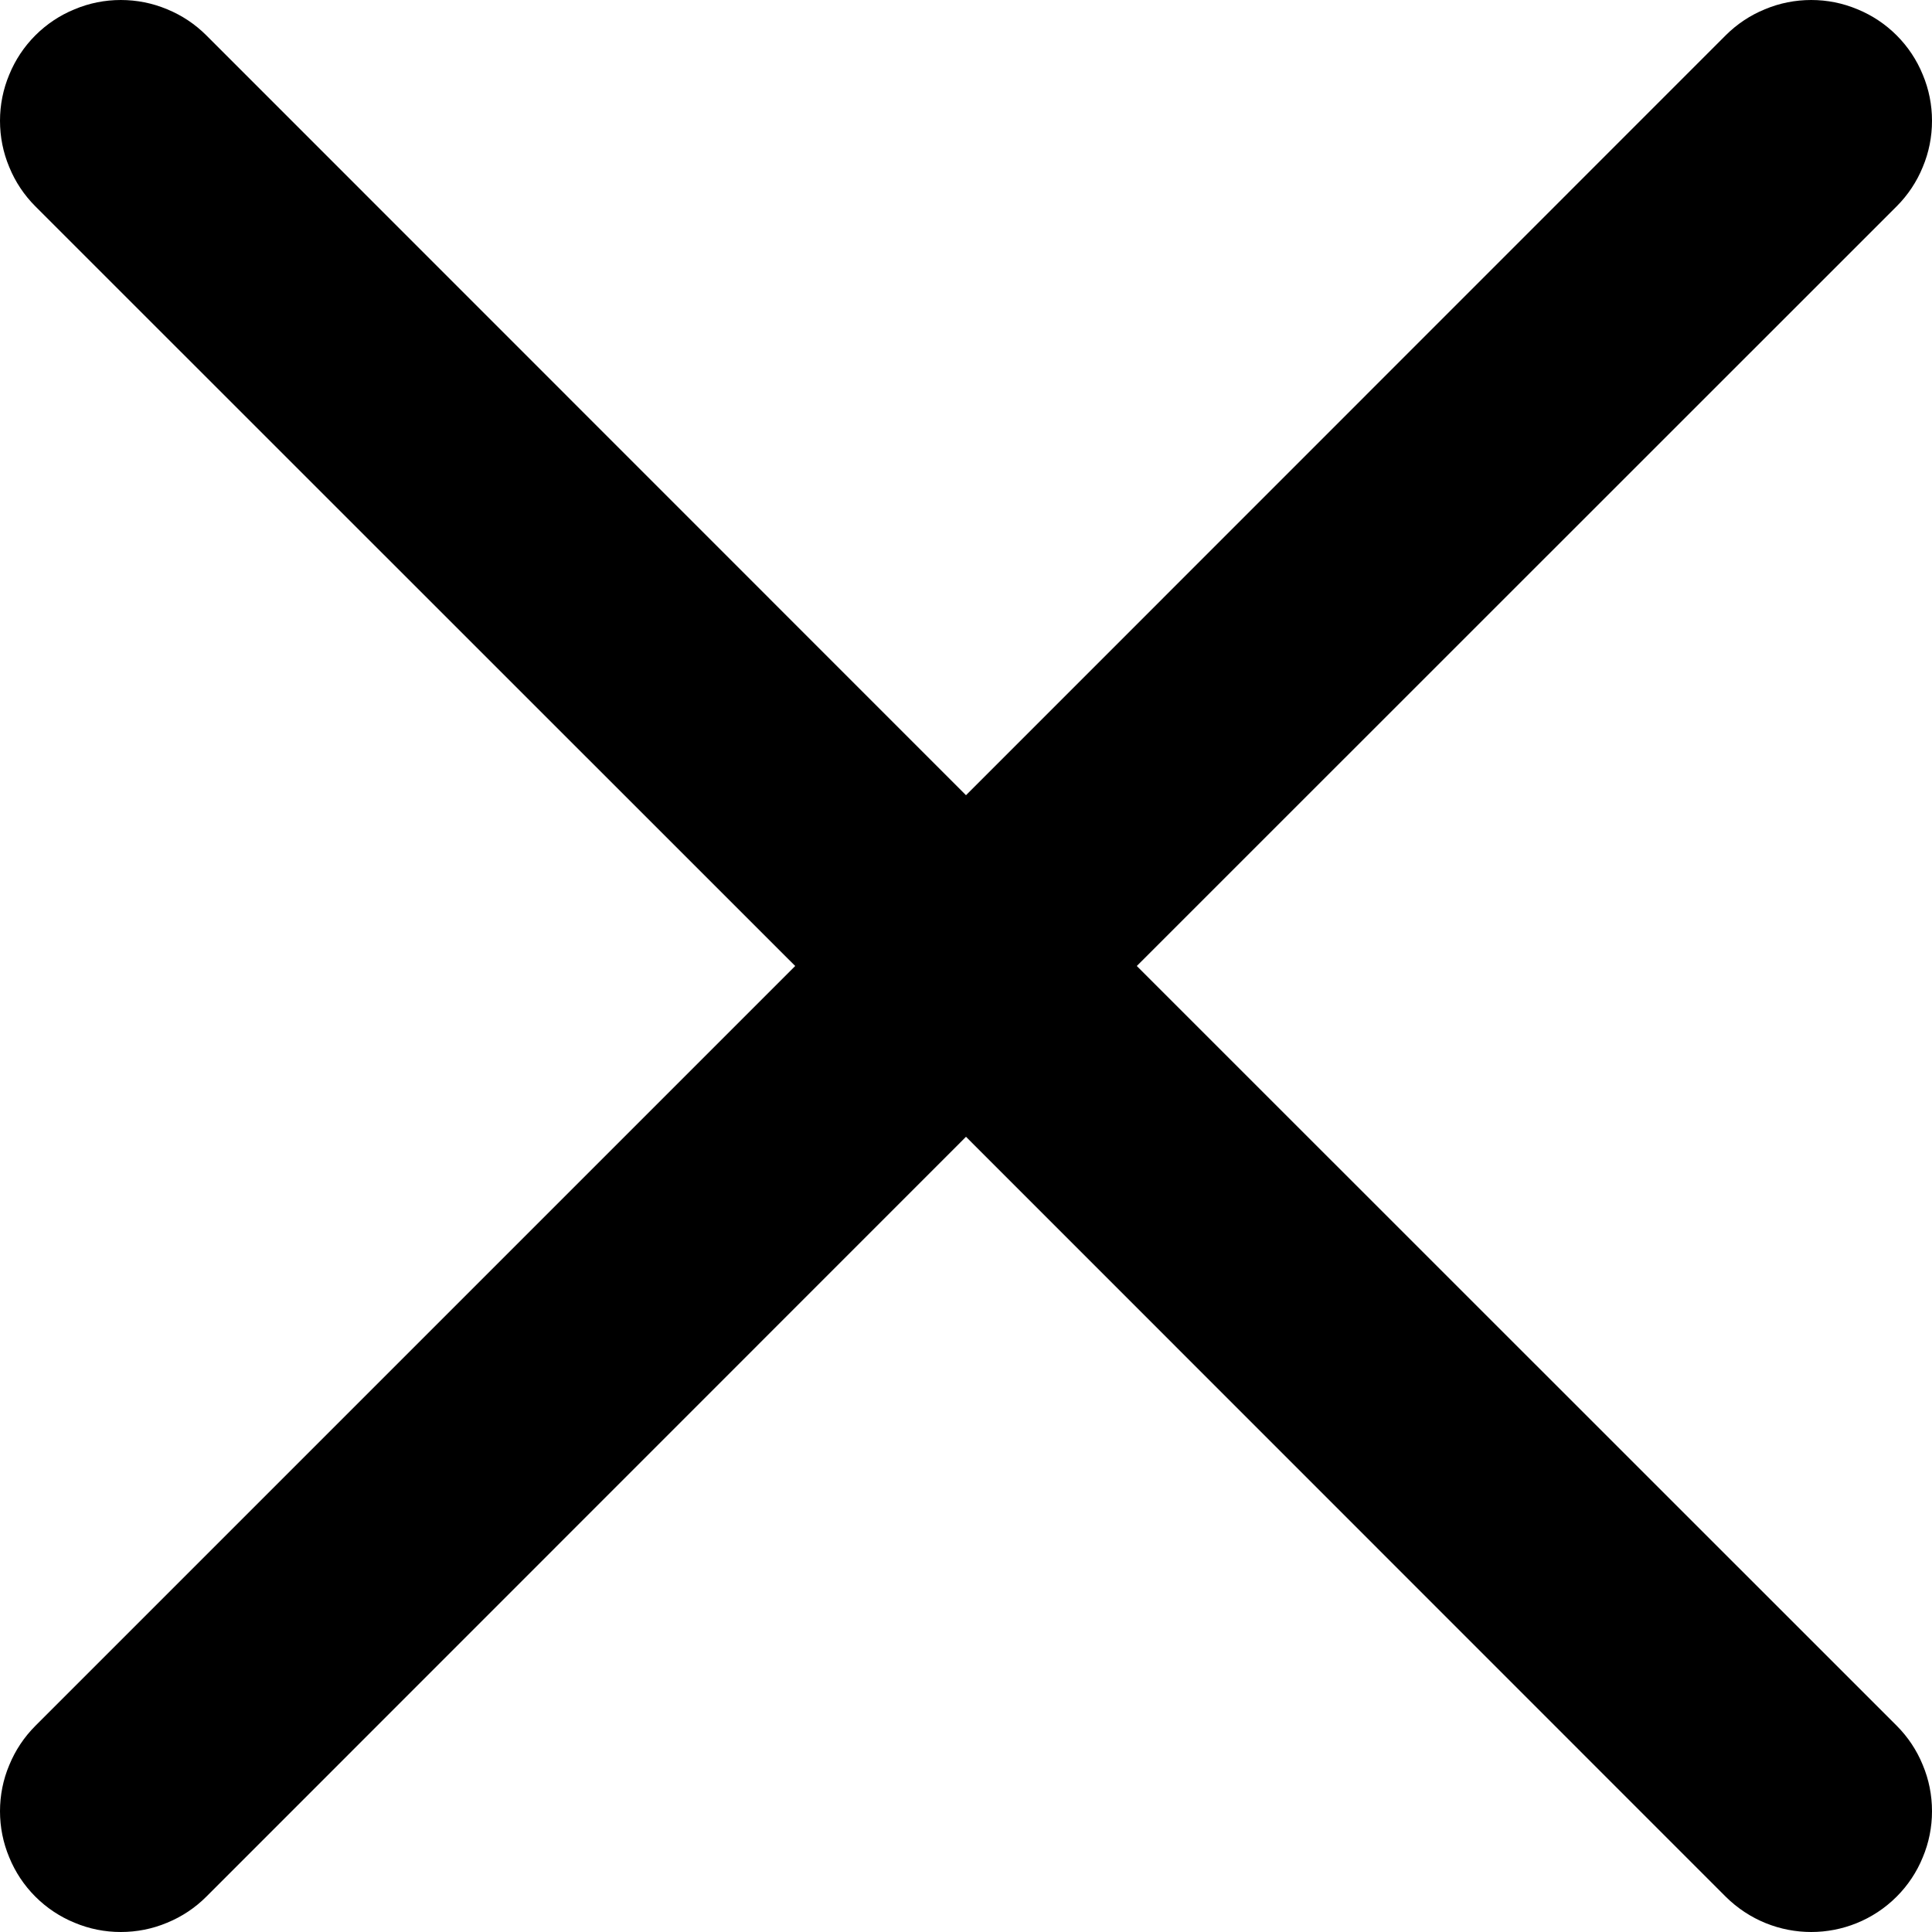 <svg width="10" height="10" viewBox="0 0 10 10" fill="none" xmlns="http://www.w3.org/2000/svg">
    <path d="M5.884 5L9.817 1.068C9.875 1.01 9.921 0.941 9.952 0.865C9.984 0.789 10 0.708 10 0.625C10 0.543 9.984 0.462 9.952 0.386C9.921 0.31 9.875 0.241 9.817 0.183C9.759 0.125 9.69 0.079 9.614 0.048C9.538 0.016 9.457 0 9.375 0C9.292 0 9.211 0.016 9.135 0.048C9.059 0.079 8.99 0.125 8.932 0.183L5 4.116L1.068 0.183C1.01 0.125 0.941 0.079 0.865 0.048C0.789 0.016 0.708 0 0.625 0C0.543 0 0.462 0.016 0.386 0.048C0.31 0.079 0.241 0.125 0.183 0.183C0.125 0.241 0.079 0.31 0.048 0.386C0.016 0.462 0 0.543 0 0.625C0 0.708 0.016 0.789 0.048 0.865C0.079 0.941 0.125 1.01 0.183 1.068L4.116 5L0.183 8.933C0.125 8.991 0.079 9.06 0.048 9.136C0.016 9.211 0 9.293 0 9.375C0 9.457 0.016 9.538 0.048 9.614C0.079 9.69 0.125 9.759 0.183 9.817C0.241 9.875 0.31 9.921 0.386 9.952C0.462 9.984 0.543 10 0.625 10C0.708 10 0.789 9.984 0.865 9.952C0.941 9.921 1.01 9.875 1.068 9.817L5 5.884L8.932 9.817C9.055 9.939 9.215 10 9.375 10C9.534 10 9.695 9.939 9.817 9.817C9.875 9.759 9.921 9.69 9.952 9.614C9.984 9.538 10 9.457 10 9.375C10 9.292 9.984 9.211 9.952 9.135C9.921 9.059 9.875 8.99 9.817 8.932L5.884 5Z" fill="#000"/>
</svg>
